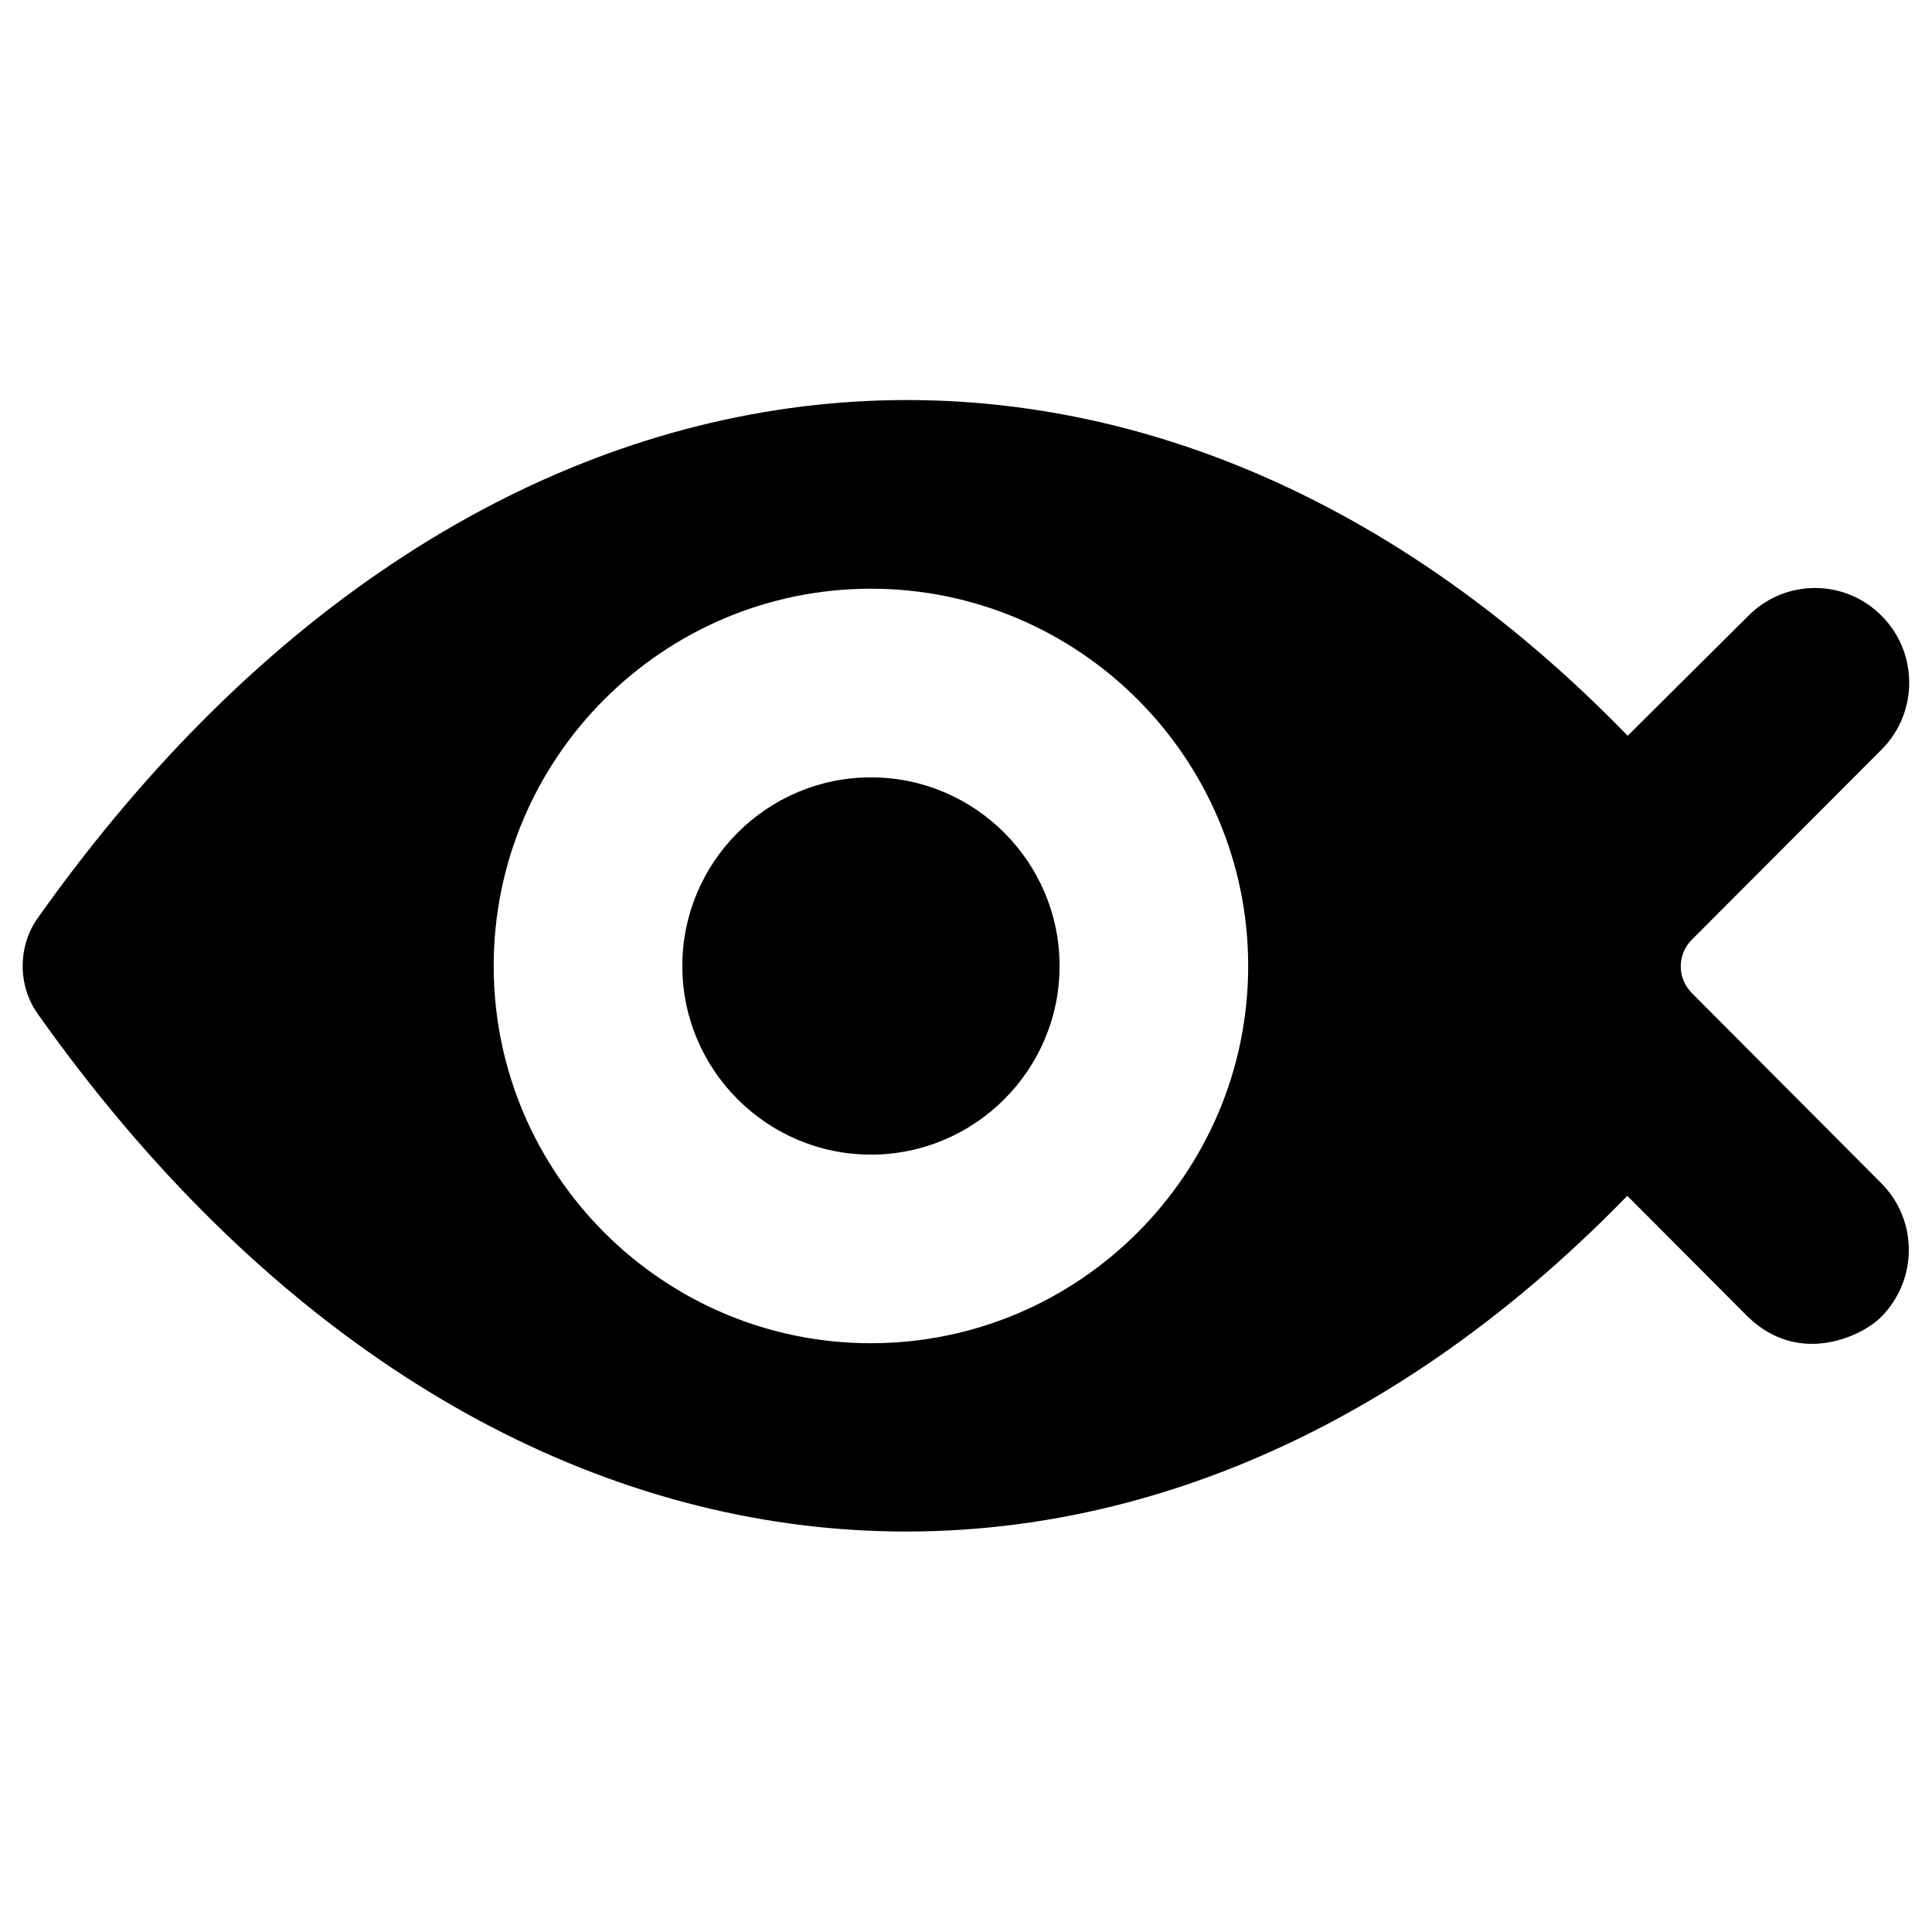 <?xml version="1.0" encoding="UTF-8"?>
<!-- Uploaded to: ICON Repo, www.svgrepo.com, Generator: ICON Repo Mixer Tools -->
<svg fill="#000000" width="800px" height="800px" version="1.1" viewBox="144 144 512 512" xmlns="http://www.w3.org/2000/svg">
 <g>
  <path d="m374.81 350.01c-27.551 0-49.988 22.434-49.988 49.988 0 27.551 22.434 49.988 49.988 49.988 27.551 0 49.988-22.434 49.988-49.988s-22.438-49.988-49.988-49.988z"/>
  <path d="m592.37 407.18c-3.938-3.938-3.938-10.234 0-14.168l50.281-50.383c9.742-9.742 9.742-25.684 0-35.426-9.742-9.84-25.586-9.84-35.324 0l-31.98 31.785c-128.71-132.74-304.16-117.2-421.35 48.312-5.312 7.477-5.312 17.91 0 25.387 117.2 165.51 292.45 180.86 421.25 48.215l31.98 32.078c13.777 13.285 30.504 4.922 35.324 0 9.742-9.84 9.742-25.684 0-35.426zm-217.56 92.789c-55.105 0-99.977-44.871-99.977-99.977 0-55.105 44.871-99.977 99.977-99.977 55.105 0.004 99.973 44.875 99.973 99.98 0 55.102-44.867 99.973-99.973 99.973z"/>
 </g>
</svg>